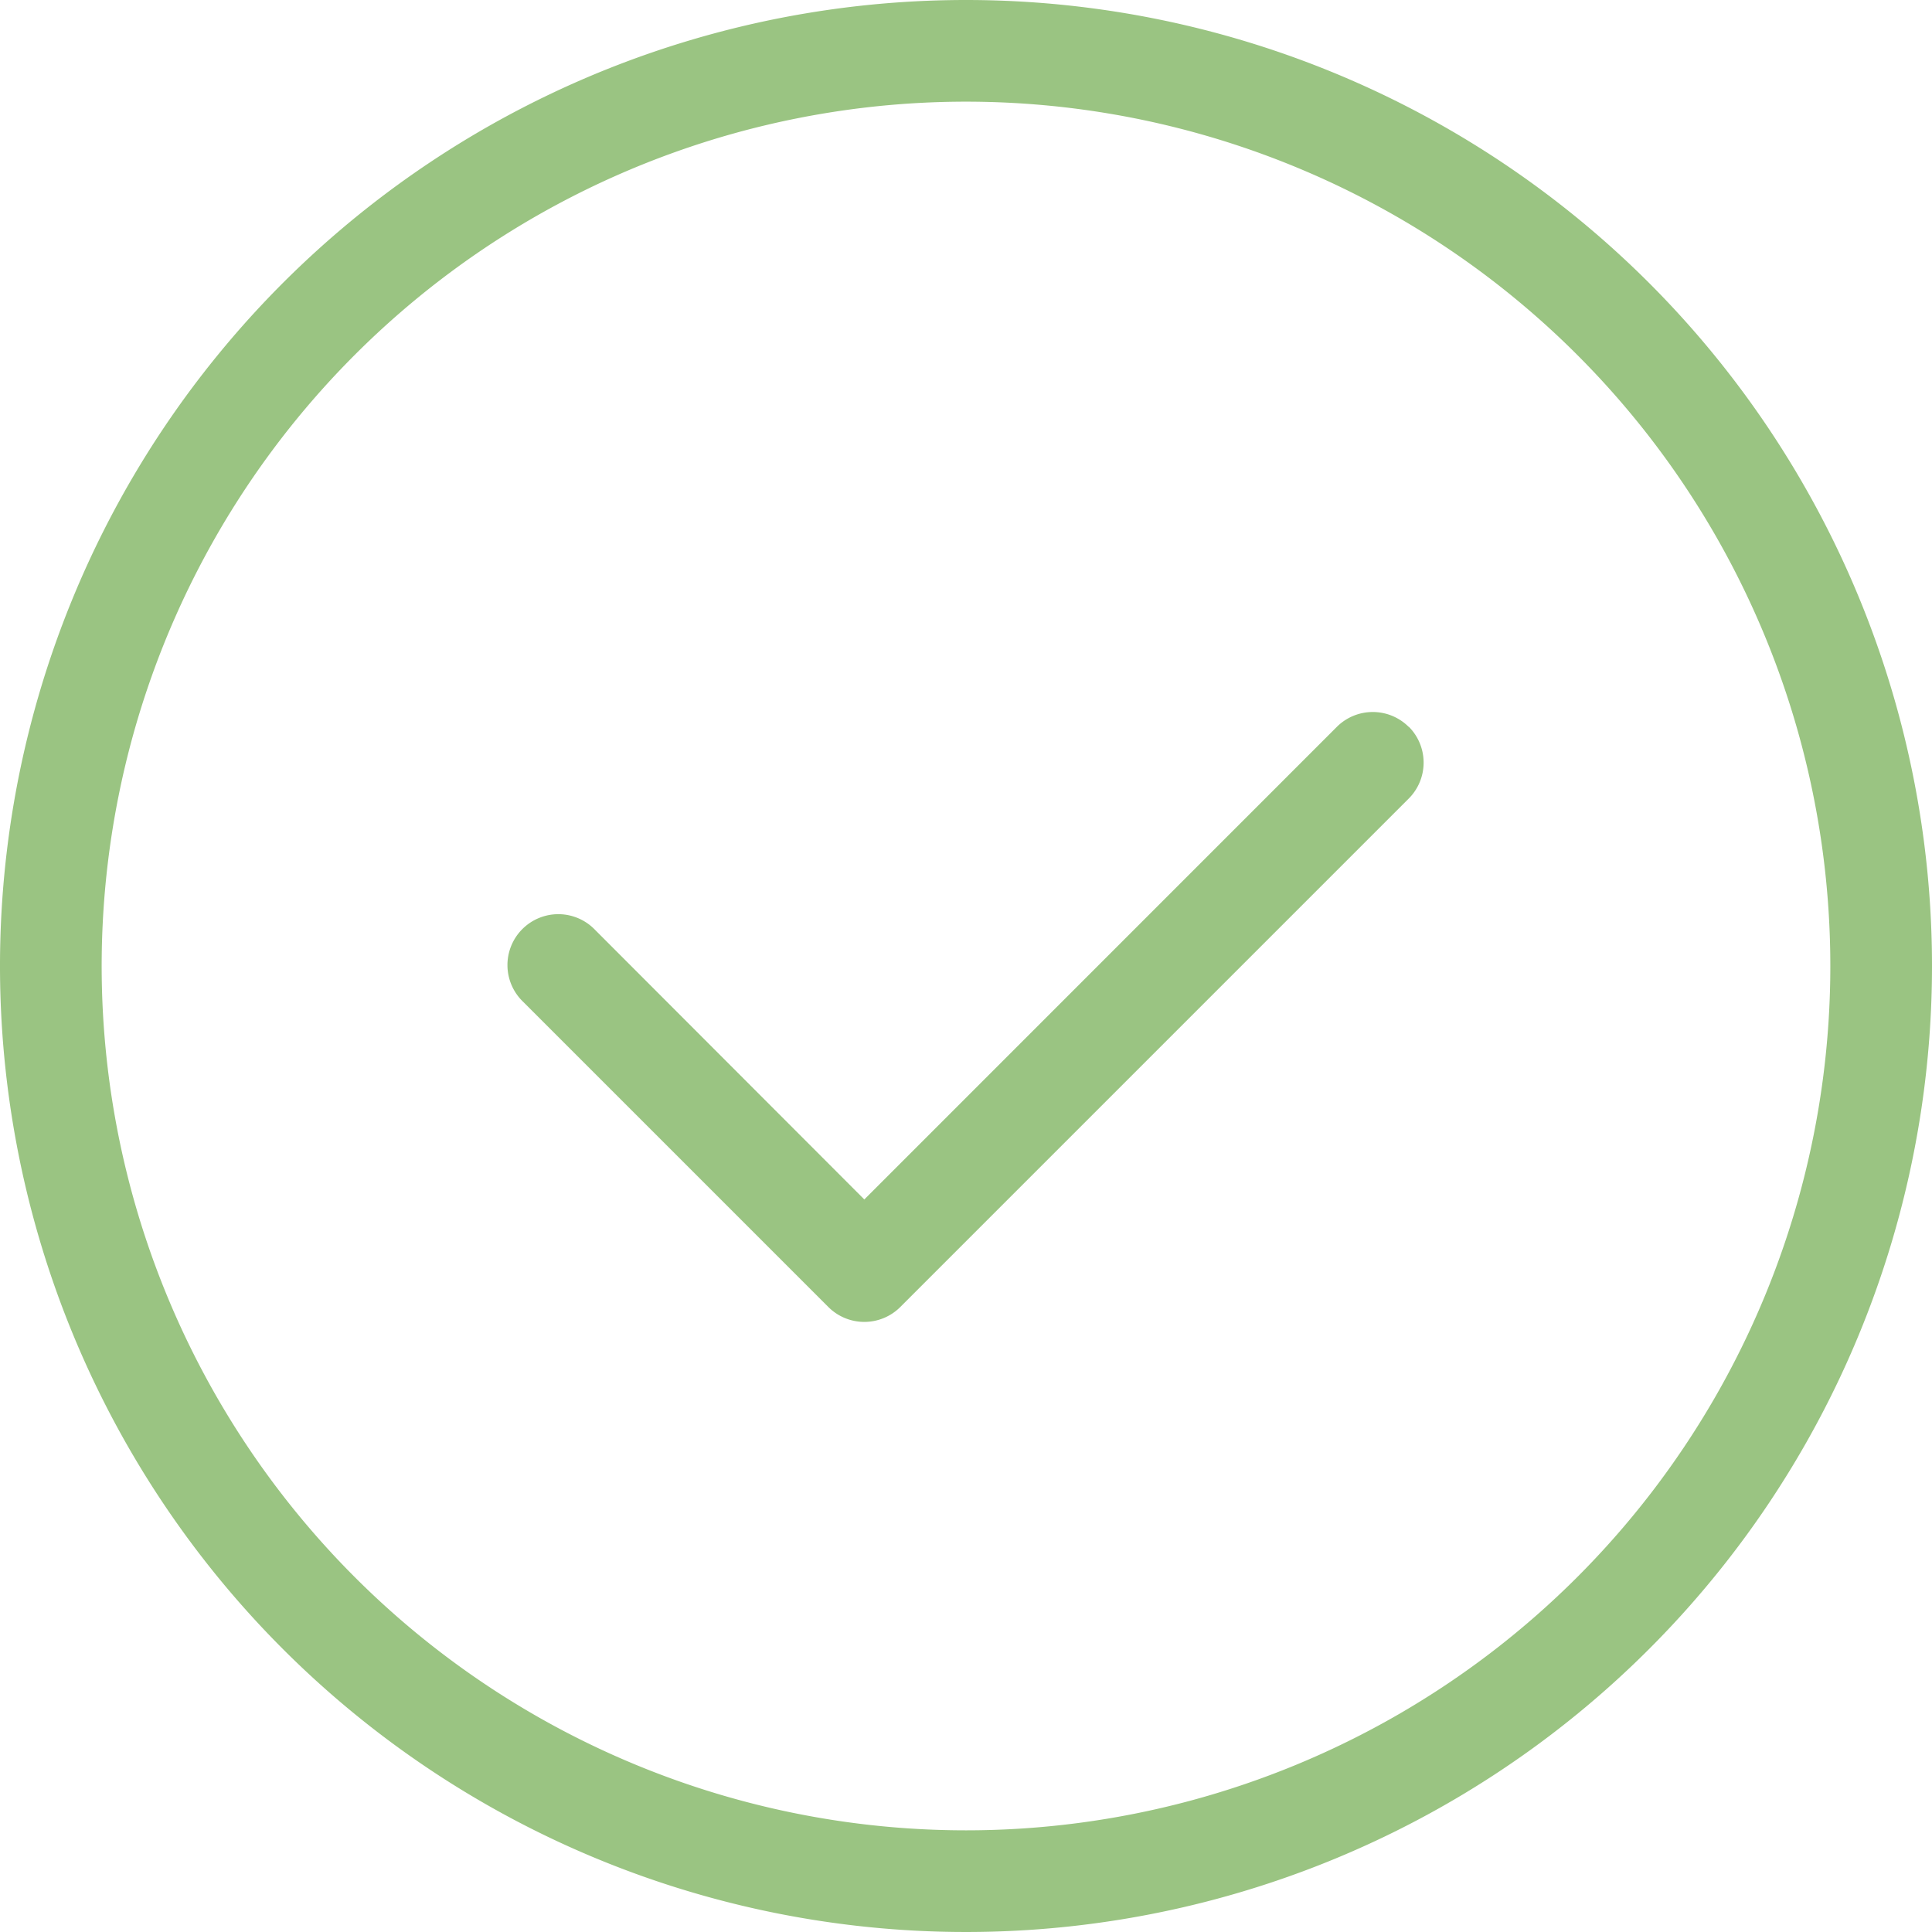 <svg xmlns="http://www.w3.org/2000/svg" id="check-circle-Light" width="24" height="24" viewBox="0 0 24 24"><path id="check-circle-Light-2" data-name="check-circle-Light" d="M20,11.527a.632.632,0,0,1,0,.893l-6.316,6.316a.632.632,0,0,1-.894,0L9,14.946a.632.632,0,1,1,.894-.893L13.237,17.4l5.869-5.87a.632.632,0,0,1,.894,0ZM26.5,14.5a12,12,0,1,1-12-12,12,12,0,0,1,12,12Zm-1.263,0A10.737,10.737,0,1,0,14.5,25.237,10.737,10.737,0,0,0,25.237,14.5Z" transform="translate(-2.5 -2.5)" fill="#9ac482"></path></svg>